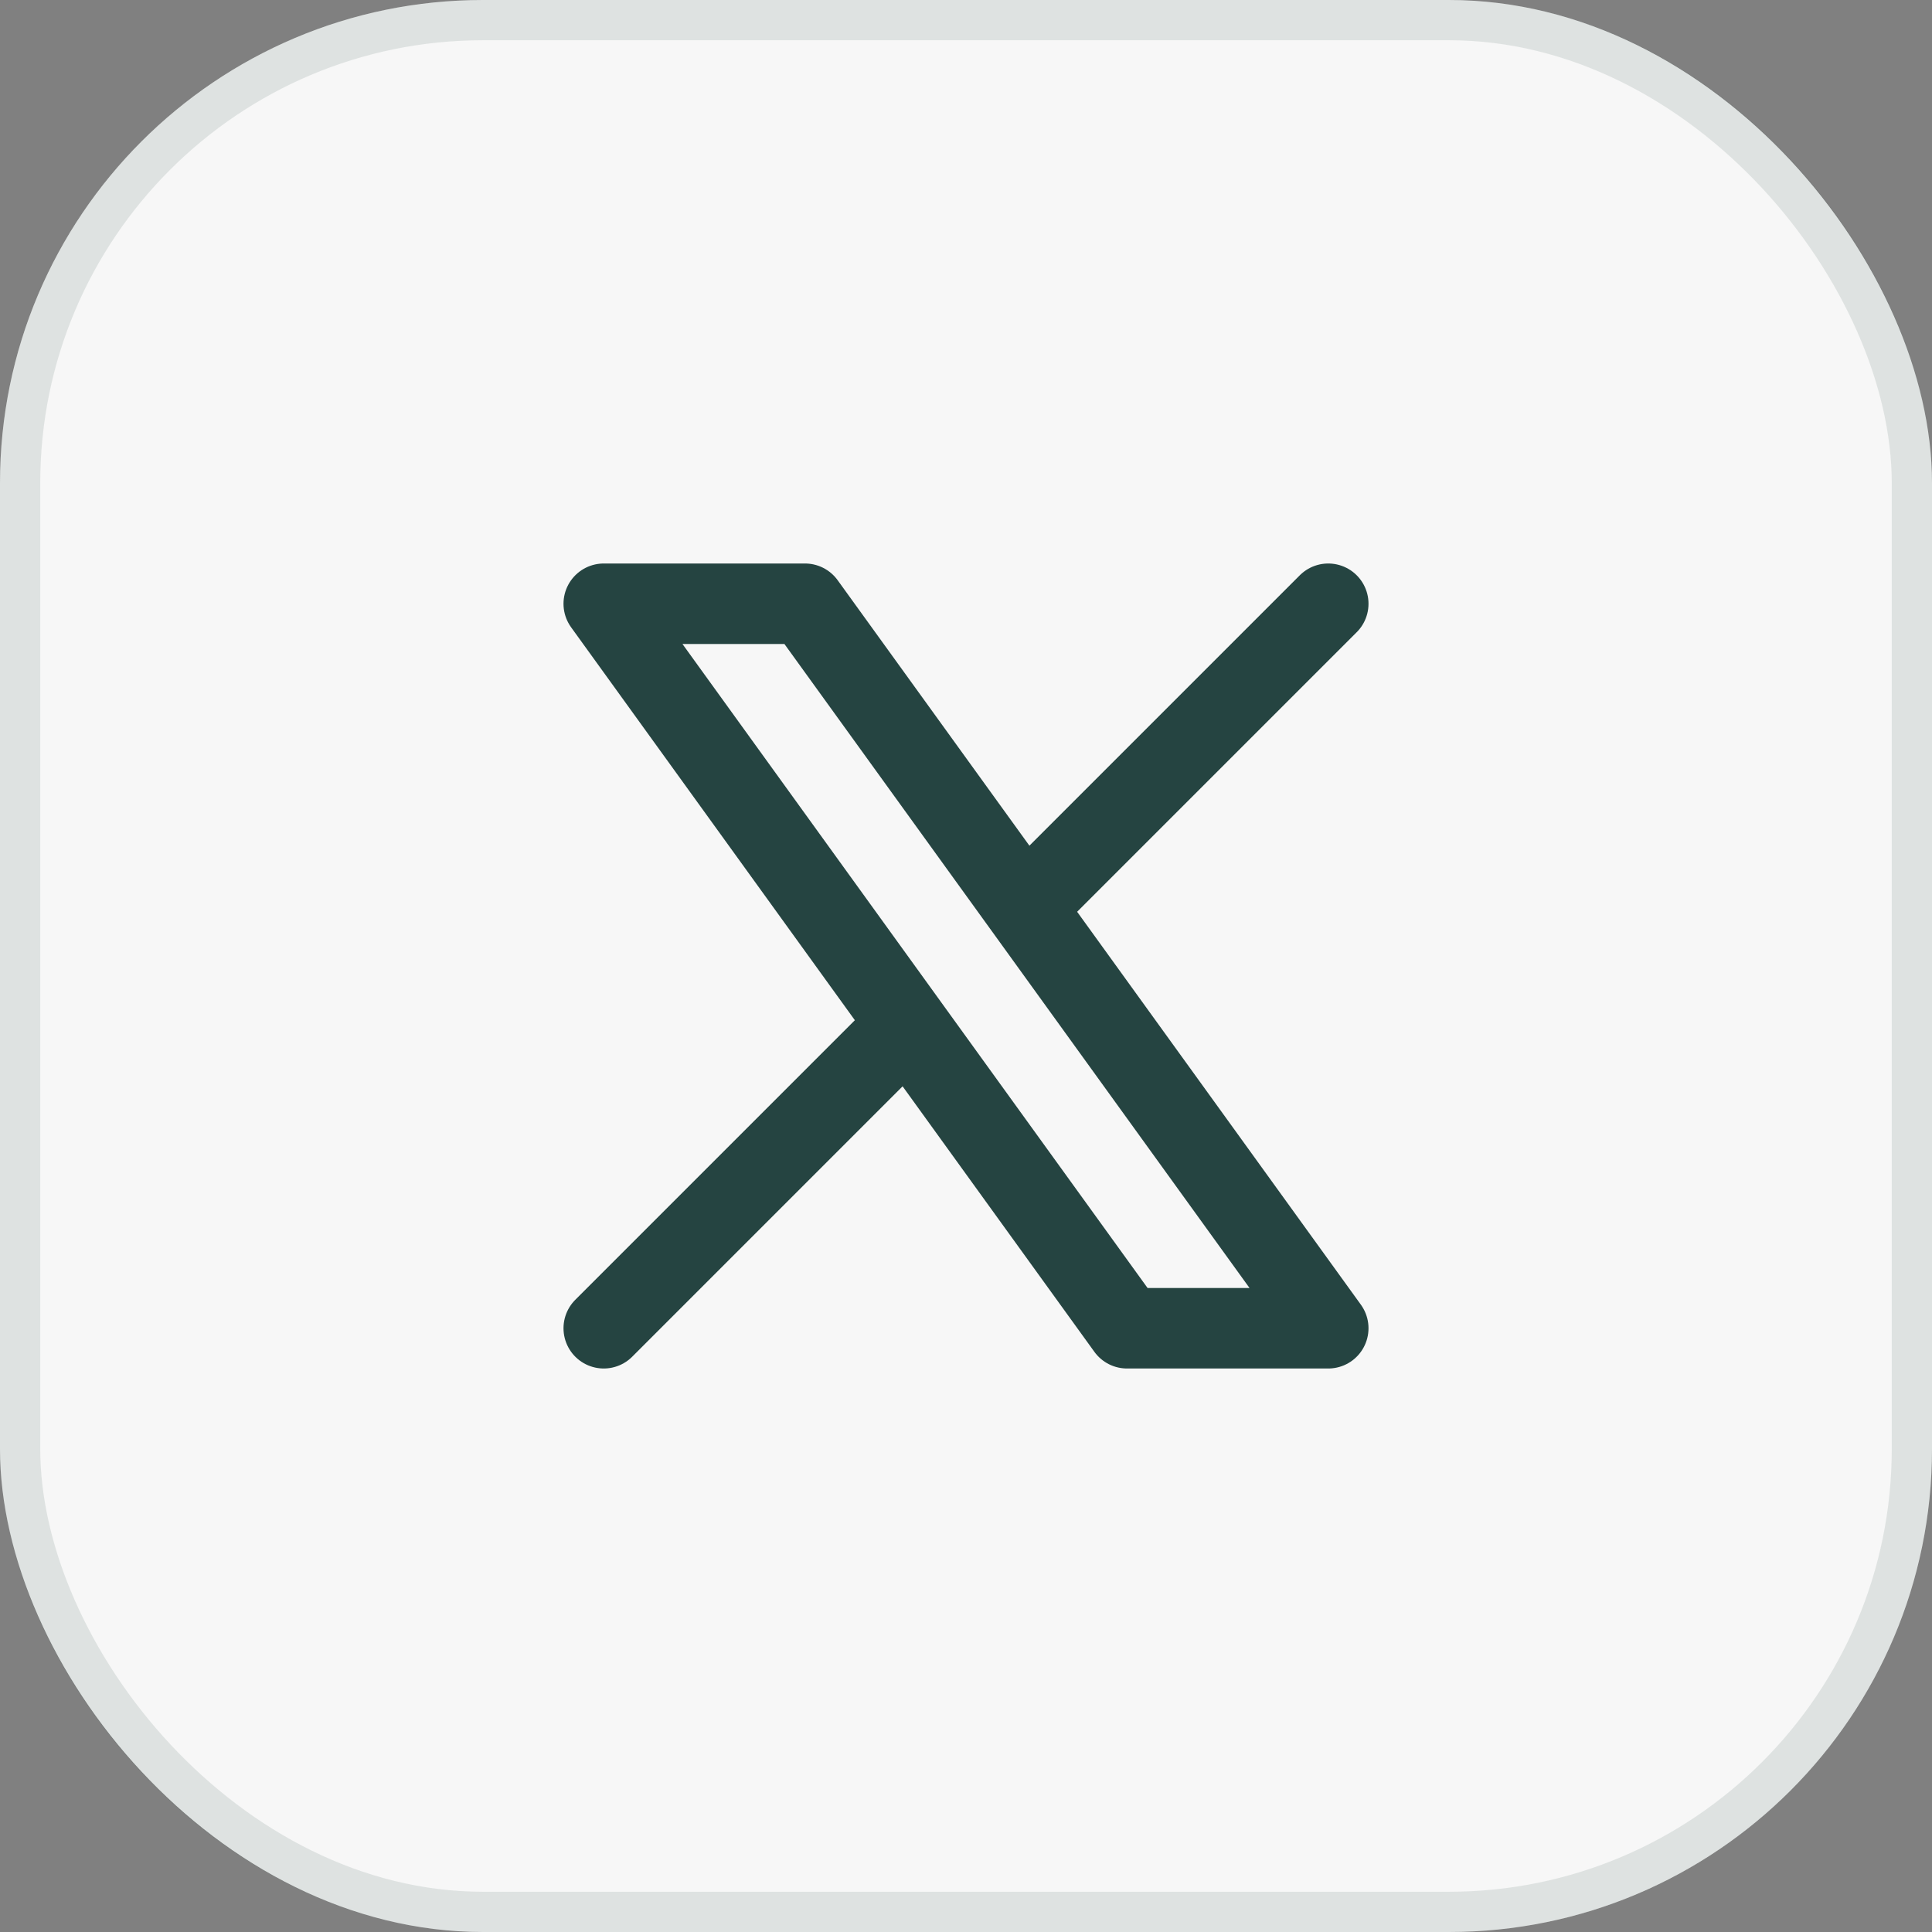 <svg width="48" height="48" viewBox="0 0 48 48" fill="none" xmlns="http://www.w3.org/2000/svg">
<rect x="0" y="0" width="48" height="48" fill="#808080" stroke="none"/>
<rect width="48" height="48" rx="12" fill="#F7F7F7"/>
<rect x="0.5" y="0.5" width="47" height="47" rx="11.5" stroke="#254441" stroke-opacity="0.12"/>
<path d="M15 33L22.548 25.452M22.548 25.452L15 15H20L25.452 22.548M22.548 25.452L28 33H33L25.452 22.548M33 15L25.452 22.548" stroke="#254441" stroke-width="2" stroke-linecap="round" stroke-linejoin="round"/>
</svg>
